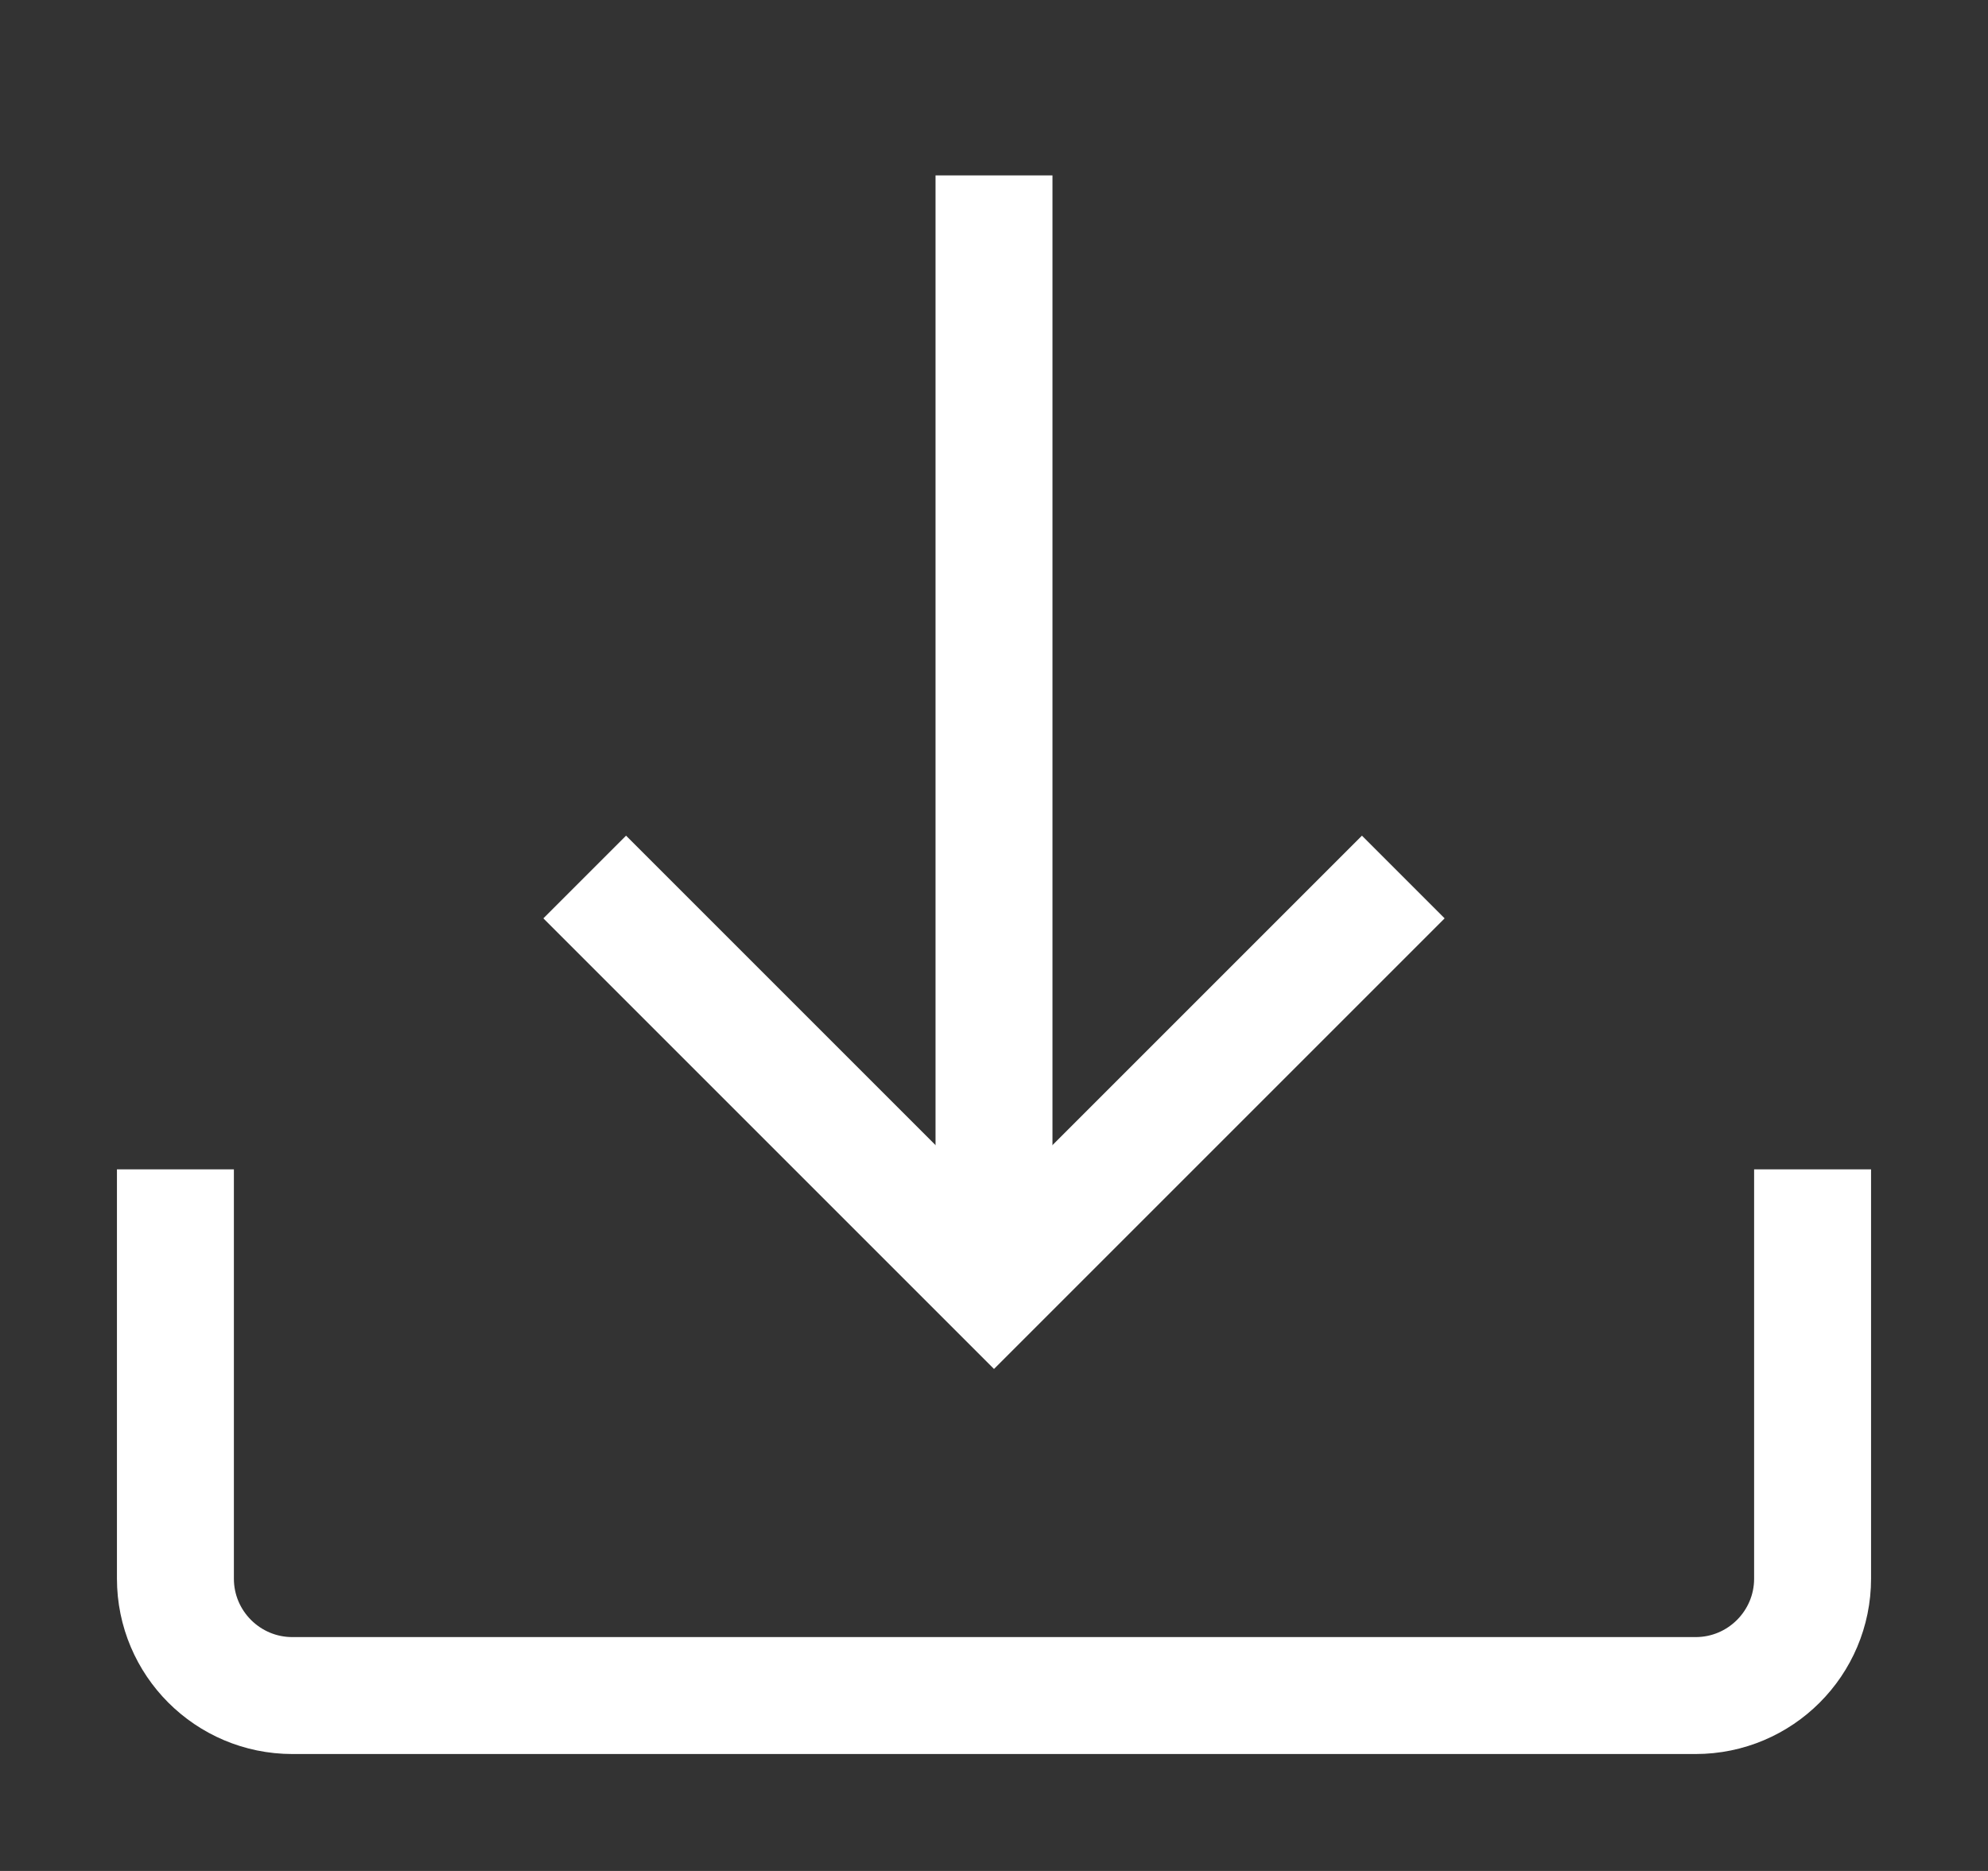 <svg width="17" height="16" viewBox="0 0 17 16" fill="none" xmlns="http://www.w3.org/2000/svg">
<rect x="0" y="0" width="17" height="16" fill="#333333" stroke="none"/>
<path d="M5 7.5L8.5 11L12 7.5" stroke="white"/>
<path d="M8.5 10.5V1.5" stroke="white"/>
<path d="M15.5 10V13.5C15.5 14.052 15.052 14.5 14.5 14.5H2.5C1.948 14.5 1.5 14.052 1.5 13.5V10" stroke="white"/>
</svg>
